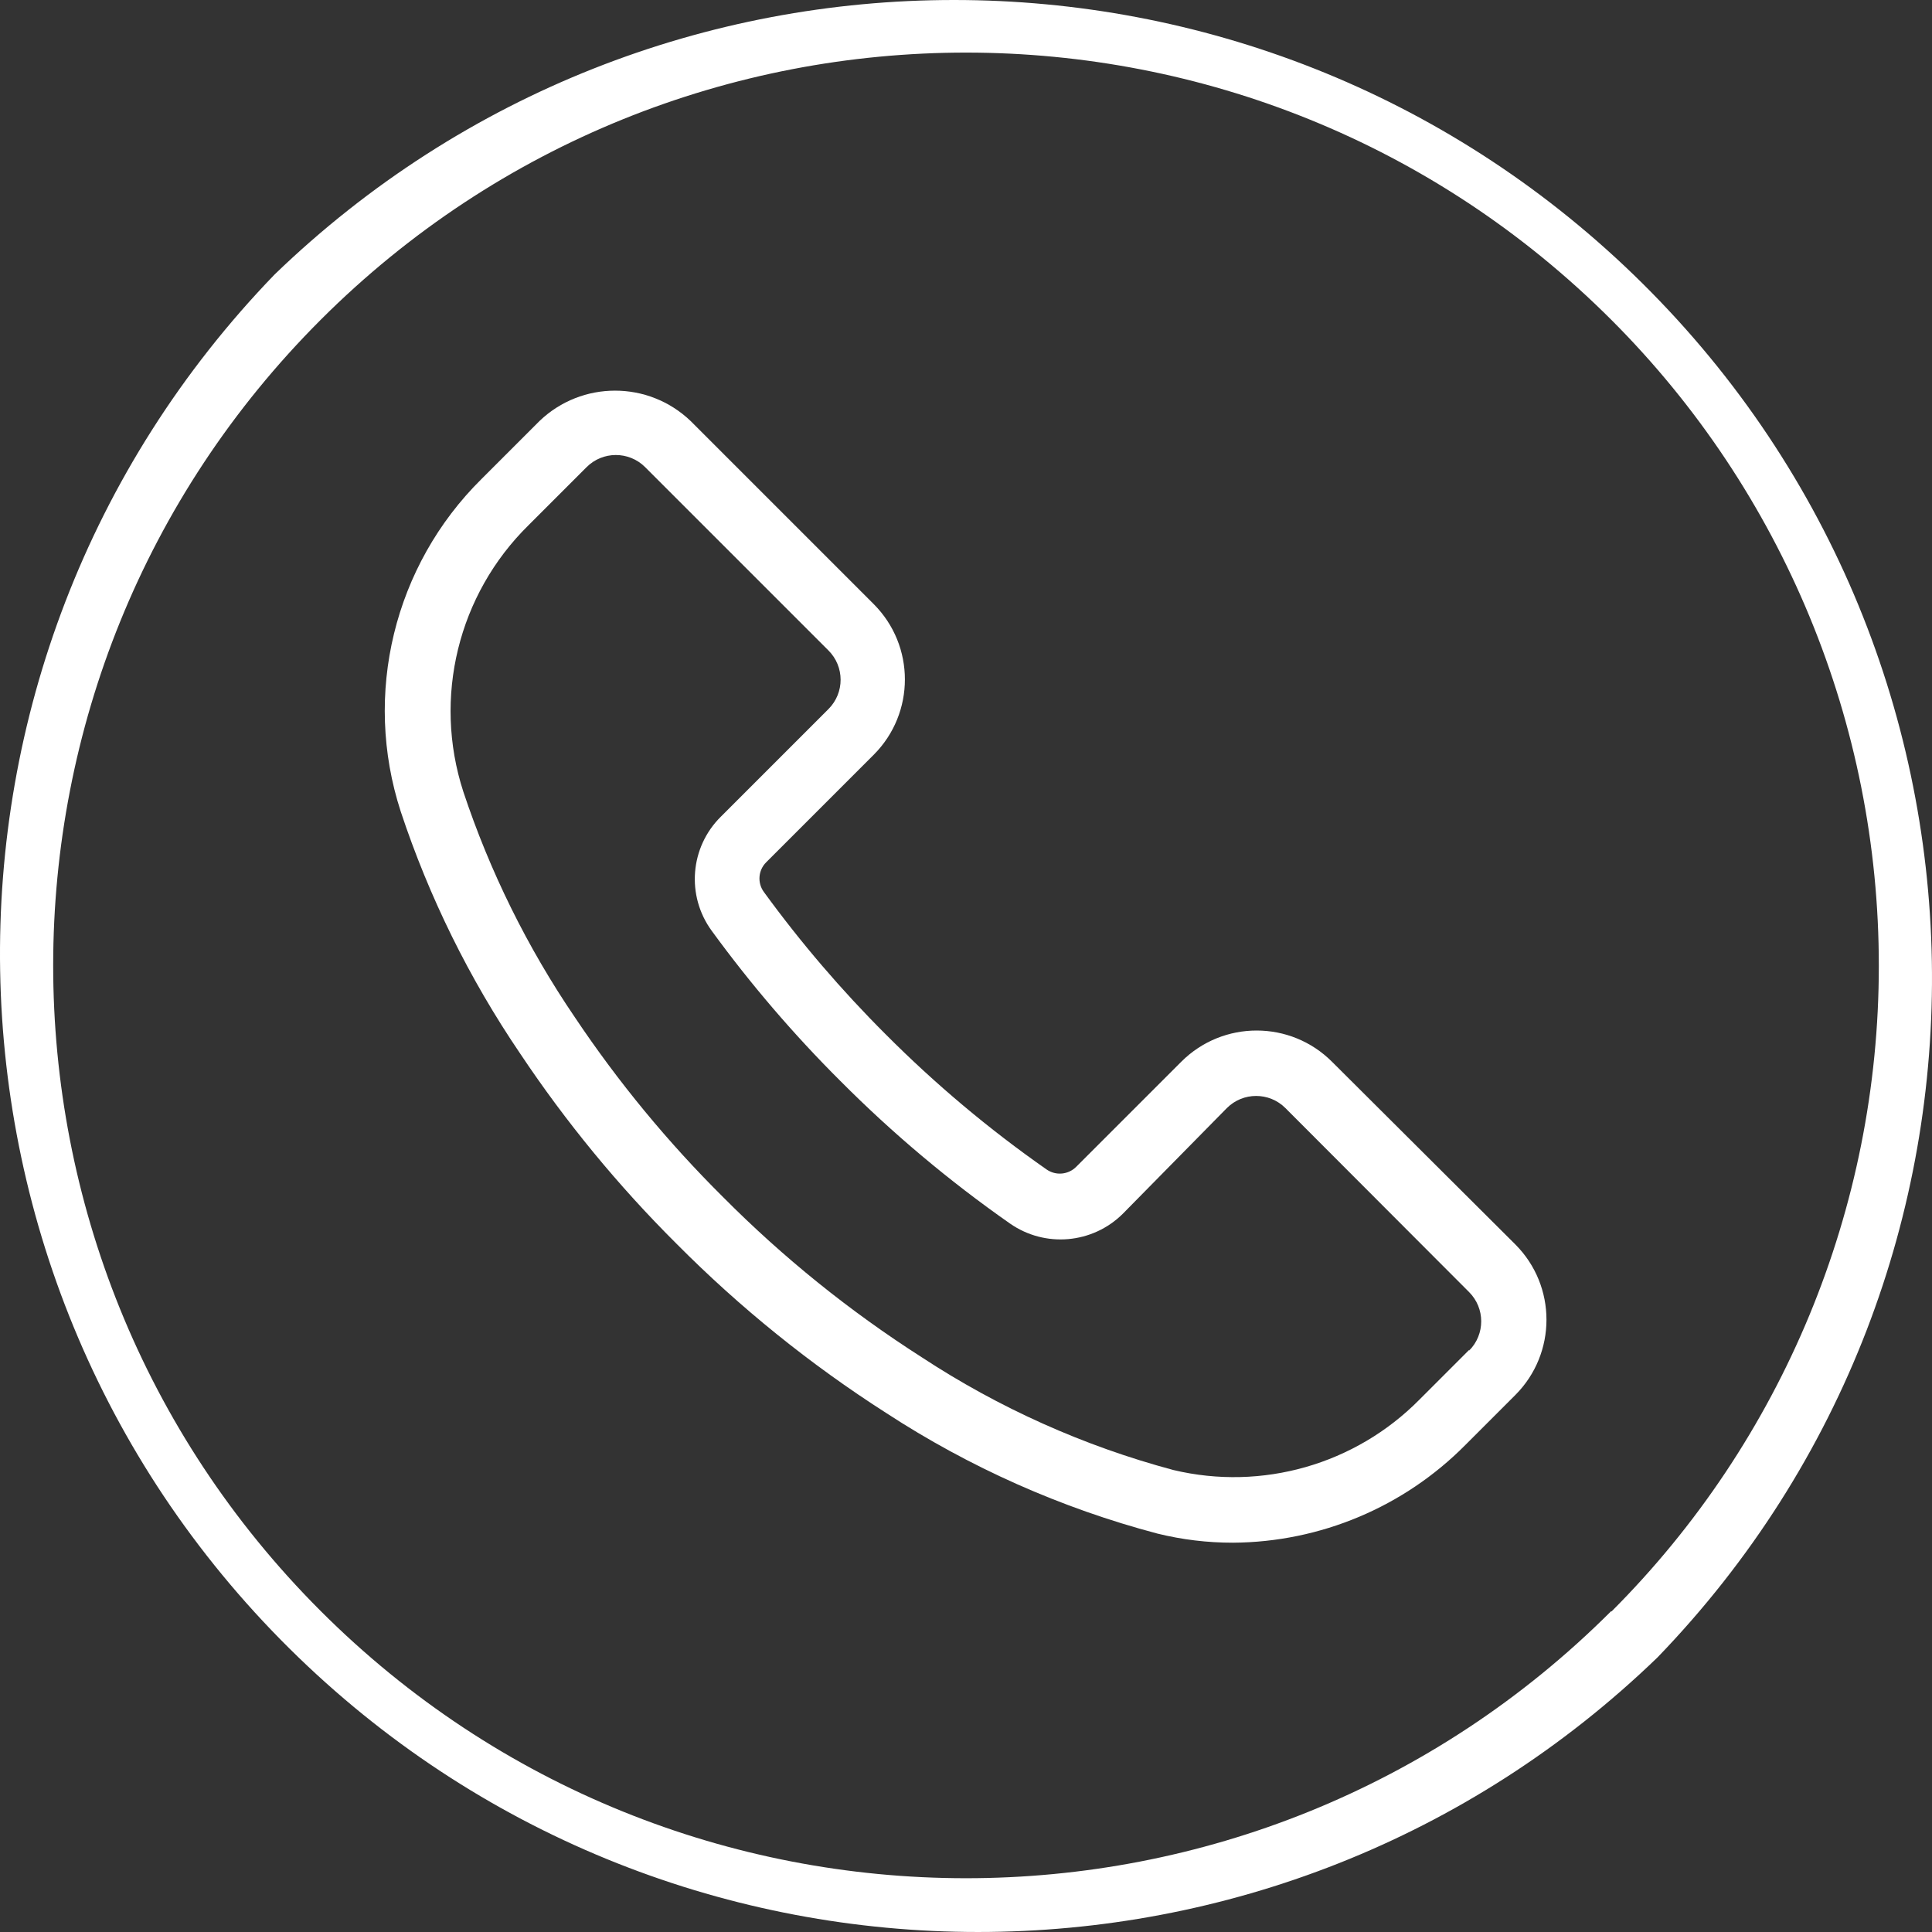 <?xml version="1.0" encoding="UTF-8"?> <svg xmlns="http://www.w3.org/2000/svg" width="330" height="330" viewBox="0 0 330 330" fill="none"><rect x="0" y="0" width="330" height="330" fill="#333333" stroke="none"/><path d="M279 46.894C214.263 -15.631 111.63 -15.631 46.894 46.894C-17.201 113.256 -15.363 219.011 50.999 283.106C115.736 345.63 218.369 345.63 283.106 283.106C347.201 216.744 345.362 110.988 279 46.894ZM275.254 275.254L275.199 275.199C214.282 336.06 115.562 336.015 54.701 275.098C-6.161 214.182 -6.116 115.462 54.801 54.601C115.718 -6.261 214.438 -6.216 275.299 54.701C304.533 83.961 320.943 123.638 320.916 165C320.918 206.352 304.494 246.012 275.254 275.254Z" fill="white"></path><path d="M258.828 212.554L227.533 181.371C220.431 174.251 208.902 174.238 201.783 181.34C201.772 181.35 201.762 181.36 201.752 181.371L183.822 199.301C182.465 200.661 180.327 200.849 178.755 199.746C168.941 192.888 159.754 185.173 151.303 176.693C143.733 169.141 136.77 161.005 130.477 152.359C129.336 150.806 129.502 148.652 130.866 147.292L149.242 128.916C156.336 121.808 156.336 110.298 149.242 103.19L117.948 71.896C110.736 65.002 99.377 65.002 92.166 71.896L82.254 81.807C67.286 96.608 61.942 118.584 68.445 138.605C73.297 153.253 80.156 167.157 88.825 179.923C96.629 191.625 105.583 202.519 115.553 212.442C126.393 223.36 138.4 233.051 151.358 241.343C165.603 250.638 181.244 257.594 197.687 261.945C201.914 262.988 206.253 263.511 210.606 263.504C225.53 263.413 239.809 257.406 250.309 246.799L258.828 238.279C265.922 231.172 265.922 219.662 258.828 212.554ZM250.942 230.685C250.935 230.692 250.928 230.7 250.92 230.707L250.976 230.54L242.456 239.06C231.509 250.145 215.567 254.705 200.414 251.088C185.148 247.001 170.635 240.497 157.426 231.821C145.154 223.978 133.782 214.81 123.515 204.48C114.068 195.102 105.58 184.805 98.178 173.742C90.081 161.839 83.672 148.871 79.134 135.209C73.931 119.159 78.243 101.547 90.271 89.715L100.183 79.803C102.938 77.035 107.416 77.025 110.184 79.781C110.191 79.788 110.199 79.796 110.206 79.803L141.5 111.098C144.268 113.853 144.278 118.331 141.522 121.099C141.515 121.106 141.508 121.113 141.5 121.121L123.124 139.497C117.852 144.712 117.189 152.999 121.565 158.986C128.212 168.108 135.566 176.691 143.561 184.657C152.474 193.609 162.164 201.752 172.516 208.991C178.498 213.163 186.608 212.46 191.783 207.321L209.546 189.279C212.302 186.511 216.779 186.501 219.547 189.257C219.554 189.264 219.561 189.271 219.569 189.279L250.92 220.685C253.688 223.44 253.698 227.917 250.942 230.685Z" fill="white"></path></svg> 
